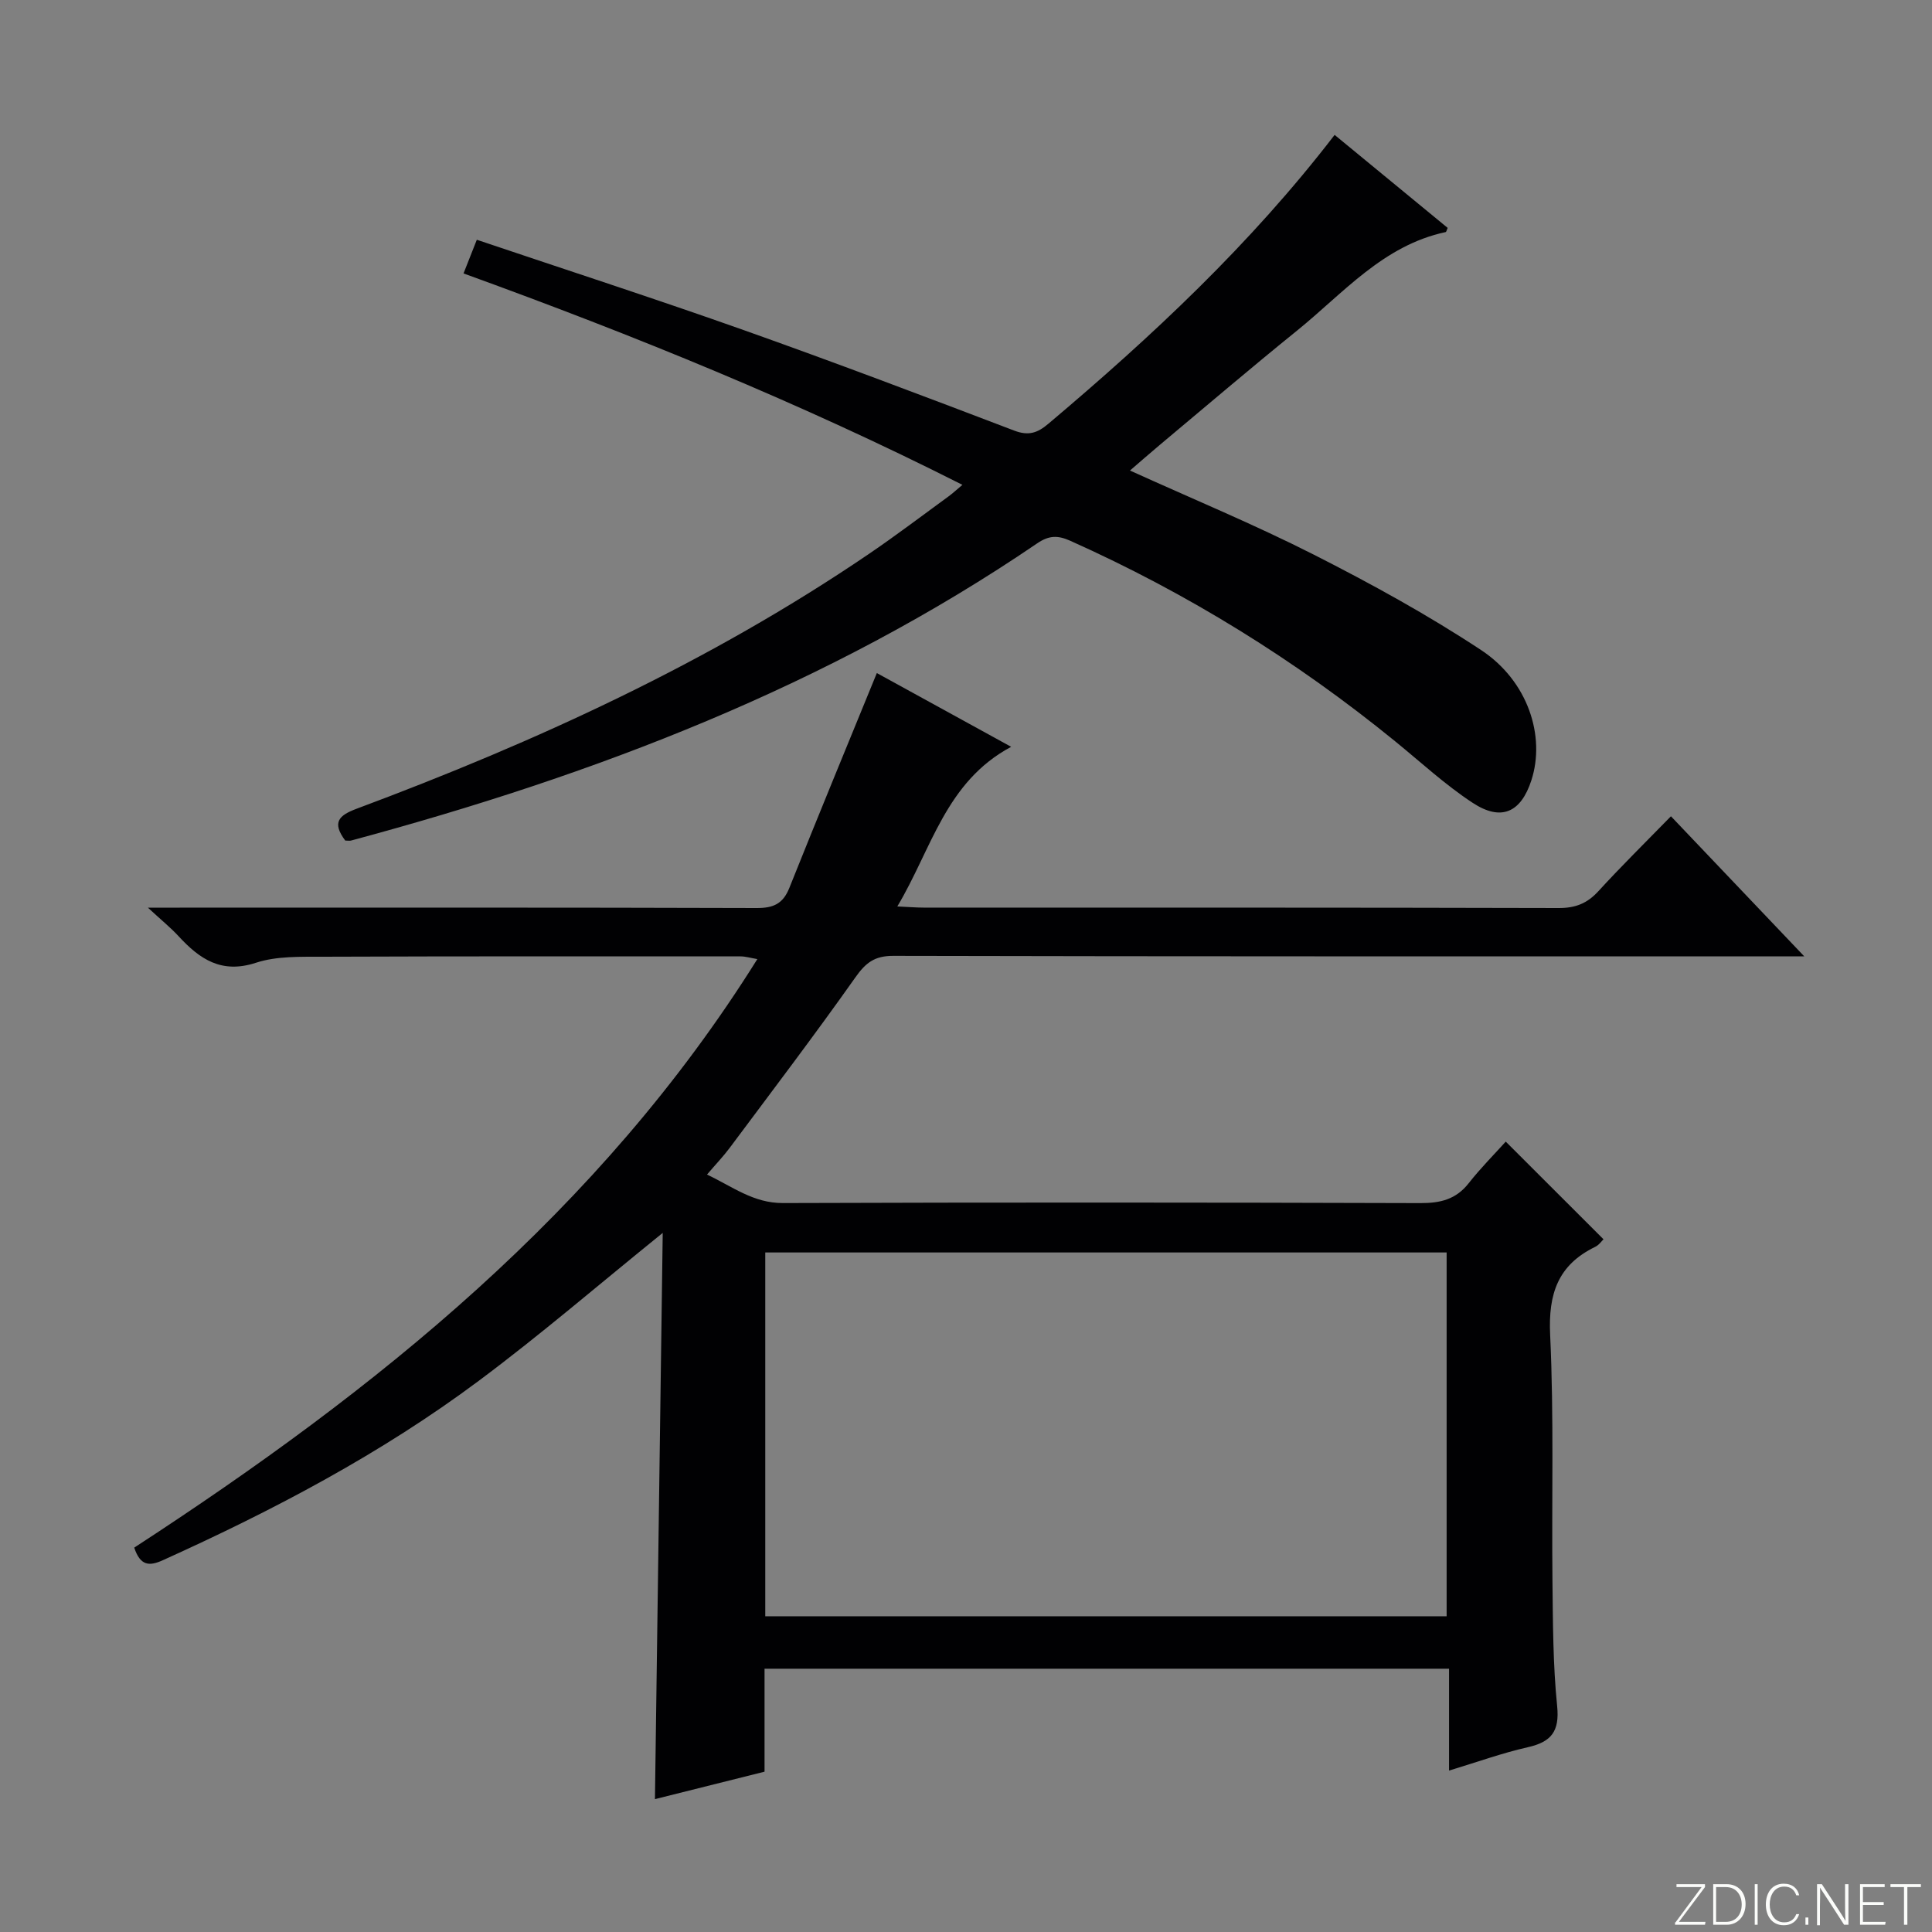 <svg enable-background="new 0 0 400 400" viewBox="0 0 400 400" xmlns="http://www.w3.org/2000/svg"><rect x="0" y="0" width="400" height="400" fill="#808080" stroke="none"/><g fill="#fbfcfa"><path d="m346.9 398 5.4-7.3h-5.2v-.6h5.9v.6l-5.4 7.2h5.5l-.1.6h-6.2v-.5z"/><path d="m354.7 390.1h2.8c2.3 0 3.9 1.6 3.9 4.1s-1.6 4.3-3.9 4.3h-2.8zm.6 7.8h2c2.2 0 3.3-1.6 3.3-3.6 0-1.8-1-3.6-3.3-3.6h-2z"/><path d="m363.9 390.1v8.4h-.6v-8.4z"/><path d="m372.5 396.3c-.4 1.3-1.4 2.3-3.2 2.3-2.4 0-3.7-1.9-3.7-4.3 0-2.3 1.2-4.3 3.7-4.3 1.8 0 2.9 1 3.2 2.4h-.6c-.4-1.1-1.1-1.8-2.5-1.8-2.1 0-3 1.9-3 3.7s.9 3.7 3 3.7c1.4 0 2.1-.7 2.5-1.7z"/><path d="m373.8 398.5v-1.5h.6v1.5z"/><path d="m376.2 398.5v-8.4h1c1.3 2 4.4 6.7 4.9 7.6-.1-1.2-.1-2.4-.1-3.8v-3.8h.7v8.4h-.9c-1.2-1.9-4.4-6.8-5-7.7.1 1.1 0 2.3 0 3.9v3.9h-.6z"/><path d="m390 394.4h-4.3v3.5h4.7l-.1.6h-5.2v-8.4h5.1v.6h-4.5v3.1h4.3v.7z"/><path d="m394.2 390.7h-2.8v-.6h6.3v.6h-2.8v7.8h-.7z"/></g><path d="m137.21 255.26c-13.23 10.69-25.34 21.12-38.11 30.64-20.21 15.07-42.43 26.76-65.37 37.12-2.84 1.29-4.68 1.18-5.94-2.6 50.09-32.61 96.37-69.62 129.01-121.85-1.42-.24-2.45-.56-3.47-.56-28.83-.01-57.66-.04-86.49.07-4.64.02-9.55-.16-13.85 1.25-7.15 2.34-11.65-.76-16.02-5.5-1.64-1.78-3.54-3.31-6.35-5.91h6.58c39.83 0 79.65-.05 119.48.08 3.46.01 5.44-.89 6.75-4.18 5.9-14.76 11.97-29.46 18.11-44.47 8.31 4.57 17.6 9.66 27.81 15.27-13.57 7.25-16.45 21.14-23.57 33.05 2.28.1 3.87.24 5.45.24 43.83.01 87.65-.03 131.48.09 3.47.01 5.91-.96 8.22-3.49 4.71-5.15 9.69-10.05 15.02-15.51 9.16 9.62 17.93 18.84 27.6 29-2.72 0-4.42 0-6.12 0-60.82 0-121.65.04-182.47-.1-3.88-.01-5.71 1.41-7.85 4.44-8.44 11.94-17.29 23.59-26.04 35.32-1.28 1.72-2.78 3.28-4.69 5.52 5.36 2.54 9.61 5.92 15.72 5.9 43.99-.15 87.99-.13 131.98.01 4.14.01 7.36-.76 10-4.12 2.45-3.12 5.27-5.95 7.67-8.61 7.11 7.11 13.55 13.53 20.24 20.22-.35.32-.92 1.18-1.73 1.57-7.7 3.74-9.72 9.72-9.32 18.18.8 16.96.3 33.98.48 50.97.1 8.65.1 17.34.97 25.92.53 5.27-1.22 7.43-6.1 8.53-5.31 1.2-10.46 3.07-16.28 4.83 0-7.21 0-13.94 0-21.09-47.38 0-94.27 0-141.72 0v21.32c-7.8 1.95-15.13 3.79-22.69 5.68.55-39.23 1.08-78.02 1.61-117.23zm21.23 4.05v75.32h141.07c0-25.27 0-50.18 0-75.32-47.08 0-93.84 0-141.07 0z" fill="#010103"/><path d="m71.48 174.03c-2.81-3.76-1.33-5.21 2.33-6.58 37.17-13.87 73.08-30.33 106.02-52.72 5.64-3.83 11.08-7.97 16.6-11.99.79-.58 1.52-1.26 2.83-2.36-33.59-16.98-67.93-30.95-103.29-43.77.9-2.27 1.76-4.45 2.75-6.97 18.75 6.32 37.08 12.26 55.22 18.69 18.78 6.66 37.42 13.72 56.04 20.82 3.02 1.15 4.86.46 7.09-1.43 21.42-18.07 41.83-37.13 59.25-59.79 7.87 6.48 15.64 12.87 23.4 19.25-.18.4-.26.84-.42.87-12.93 2.76-21.16 12.63-30.75 20.39-9.58 7.74-18.95 15.75-28.4 23.65-2.01 1.68-3.98 3.42-6.2 5.33 13.05 5.92 25.81 11.2 38.09 17.43 11.84 6.01 23.55 12.44 34.61 19.74 9.71 6.41 13.37 17.84 10.4 26.98-2.16 6.64-6.23 8.54-12.16 4.64-5.67-3.72-10.72-8.4-16-12.7-20.62-16.81-43.04-30.69-67.33-41.56-2.6-1.16-4.41-1.09-6.8.53-43.41 29.58-91.68 47.99-142.05 61.54-.31.09-.66.01-1.23.01z" fill="#010103"/></svg>